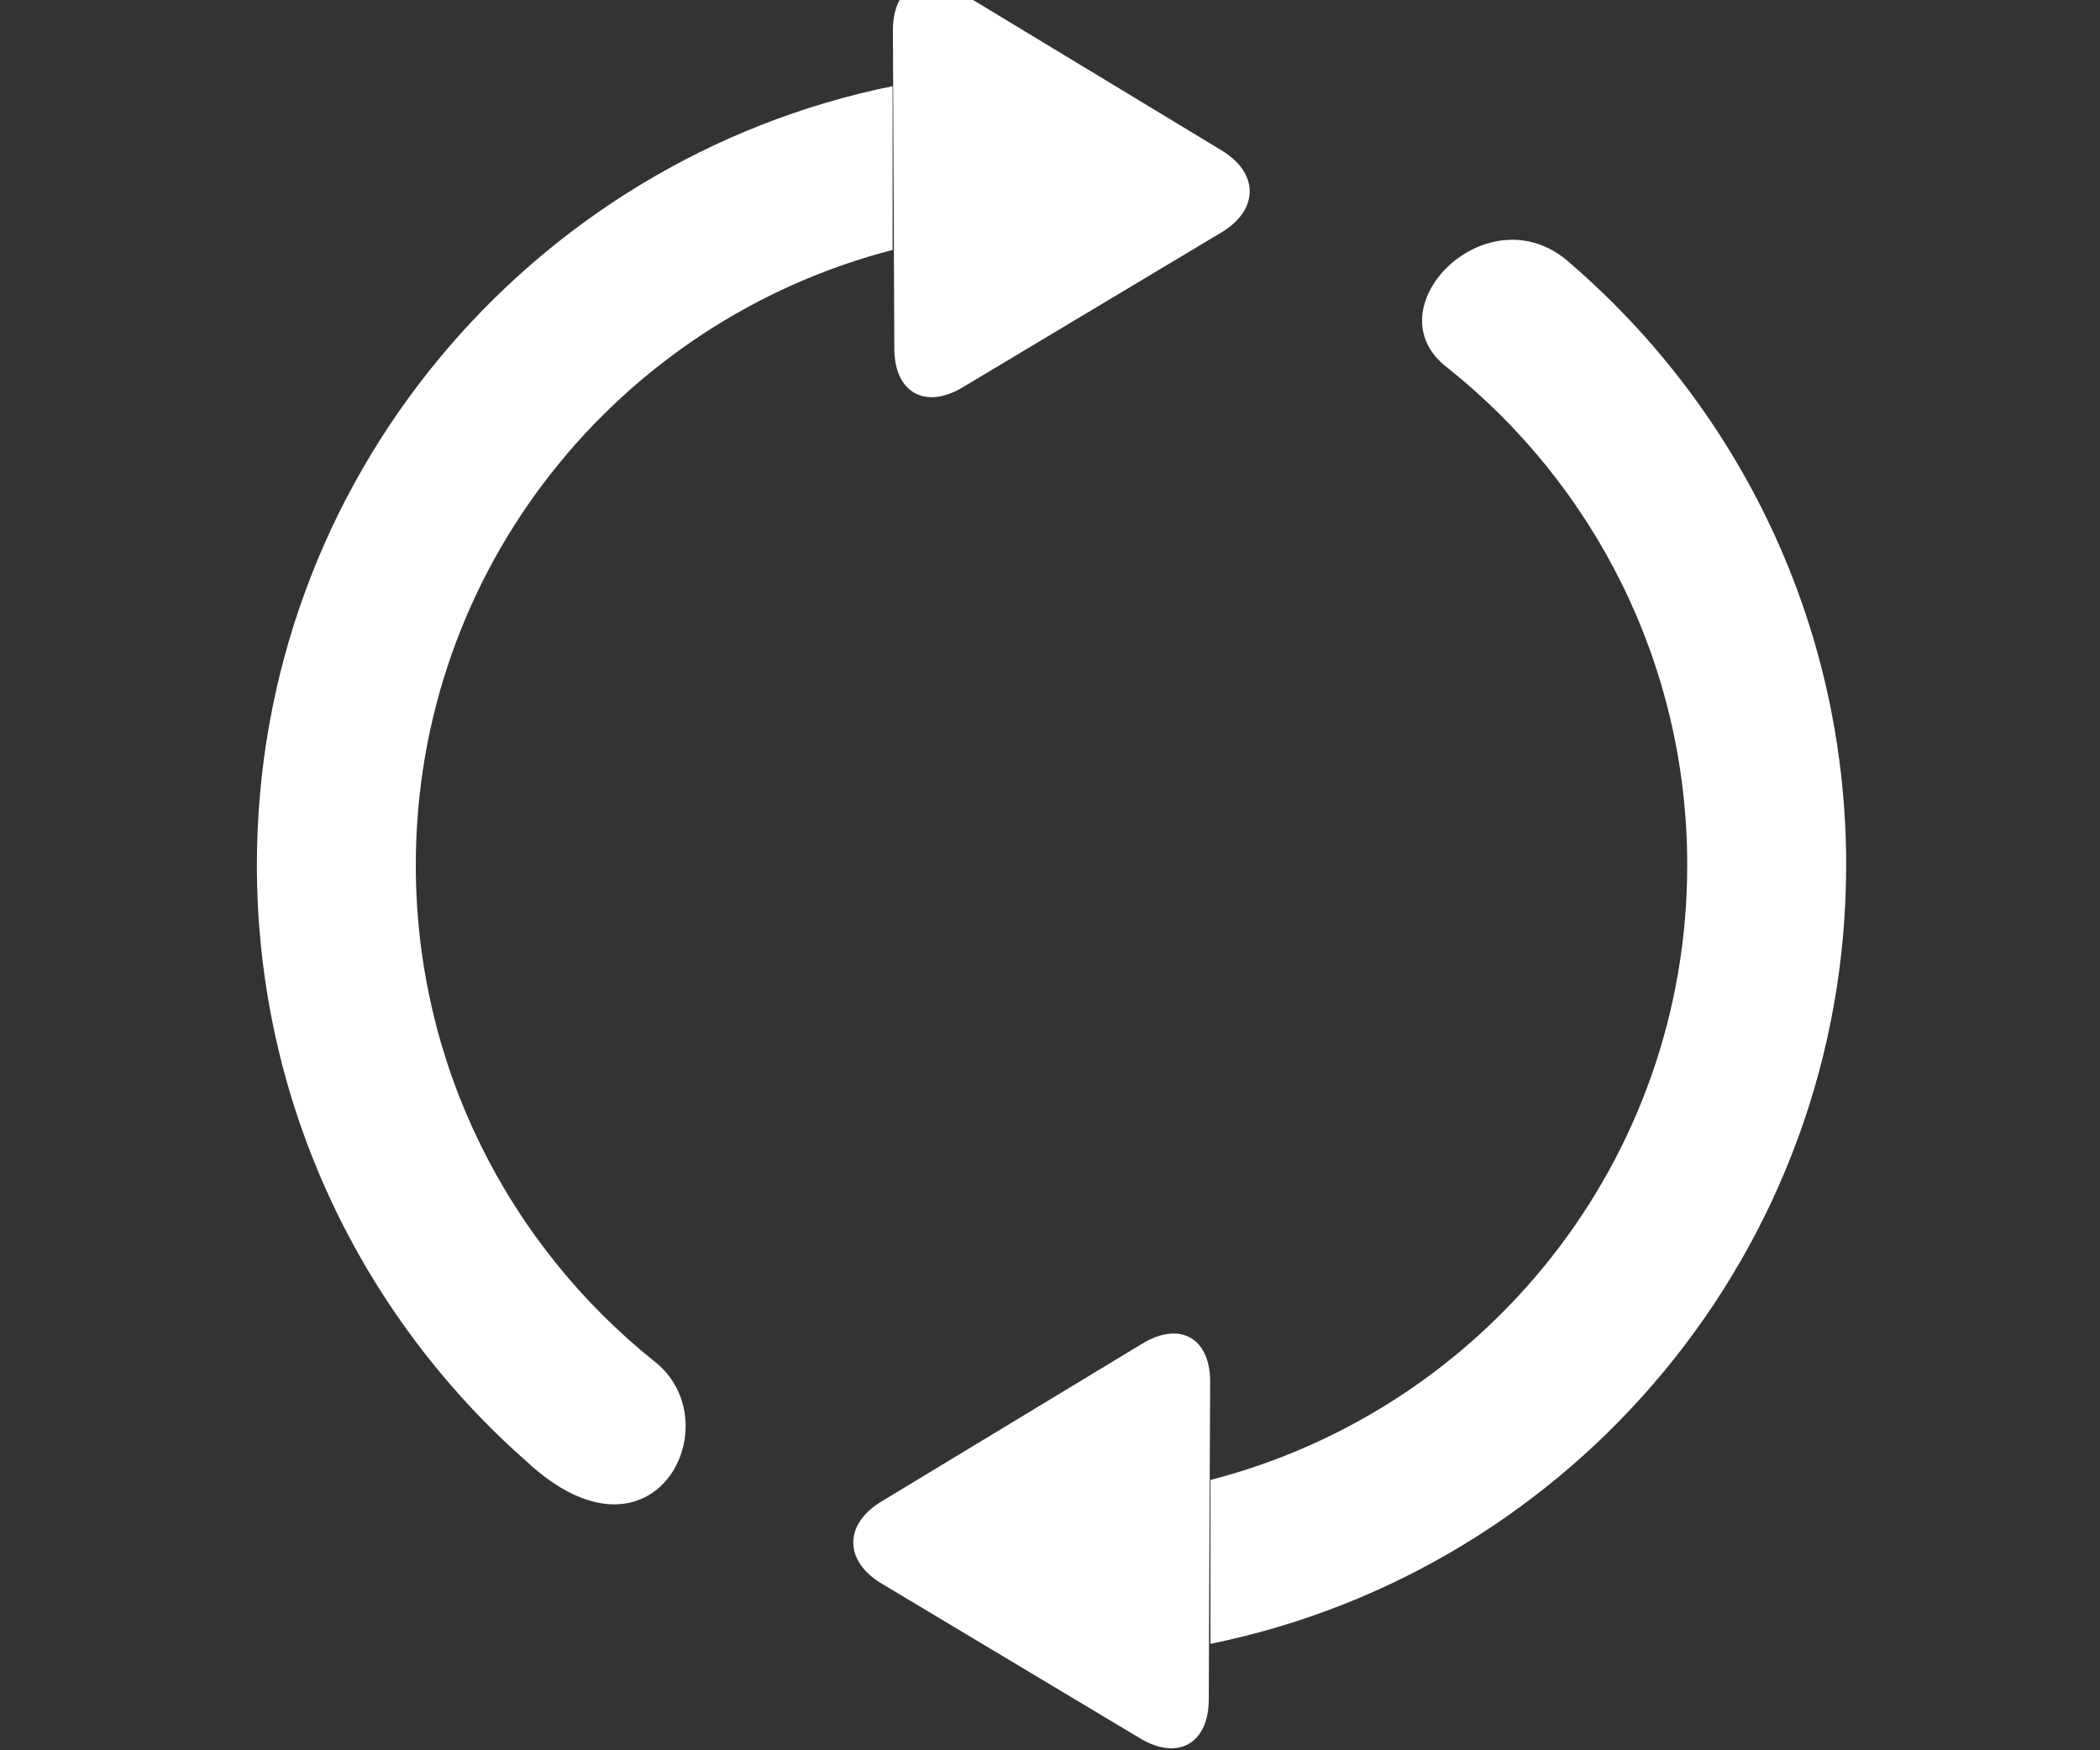 <?xml version="1.0" encoding="utf-8"?>
<!-- Generator: Adobe Illustrator 12.0.0, SVG Export Plug-In . SVG Version: 6.00 Build 51448)  -->
<!DOCTYPE svg PUBLIC "-//W3C//DTD SVG 1.1//EN" "http://www.w3.org/Graphics/SVG/1.1/DTD/svg11.dtd">
<svg  version="1.1" id="Layer_1" xmlns="http://www.w3.org/2000/svg" xmlns:xlink="http://www.w3.org/1999/xlink" width="300" height="250" viewBox="0 0 300 250"
	 overflow="visible" enable-background="new 0 0 300 250" xml:space="preserve">
<rect x="0" y="0" width="300" height="250" fill="#333333" stroke="none"/>
<path fill="#FFFFFF" d="M93.324,194.321c-20.69-16.64-33.925-42.156-33.925-70.765c0-42.304,28.97-77.746,68.113-87.854V12.306
	c-51.814,10.523-90.814,56.333-90.814,111.25c0,33.922,14.896,64.361,38.493,85.16C93.455,225.728,104.806,203.021,93.324,194.321
	 M224.279,37.567c-11.628-10.502-28.651,6.521-17.492,14.963c20.878,16.636,34.245,42.269,34.245,71.026
	c0,42.3-28.966,77.745-68.113,87.834v23.407c51.818-10.527,90.818-56.325,90.818-111.241
	C263.737,89.163,248.44,58.375,224.279,37.567 M137.545,55.315l36.947-22.119c5.373-3.23,5.385-8.468,0.028-11.713L137.227-1.083
	c-5.361-3.243-9.699-0.795-9.667,5.475l0.201,45.413C127.777,56.069,132.156,58.543,137.545,55.315 M163.207,191.905l-37.294,22.564
	c-5.365,3.249-5.349,8.487,0.024,11.715l36.951,22.121c5.377,3.218,9.764,0.744,9.793-5.524l0.196-45.403
	C172.894,191.109,168.56,188.665,163.207,191.905"/>
</svg>
